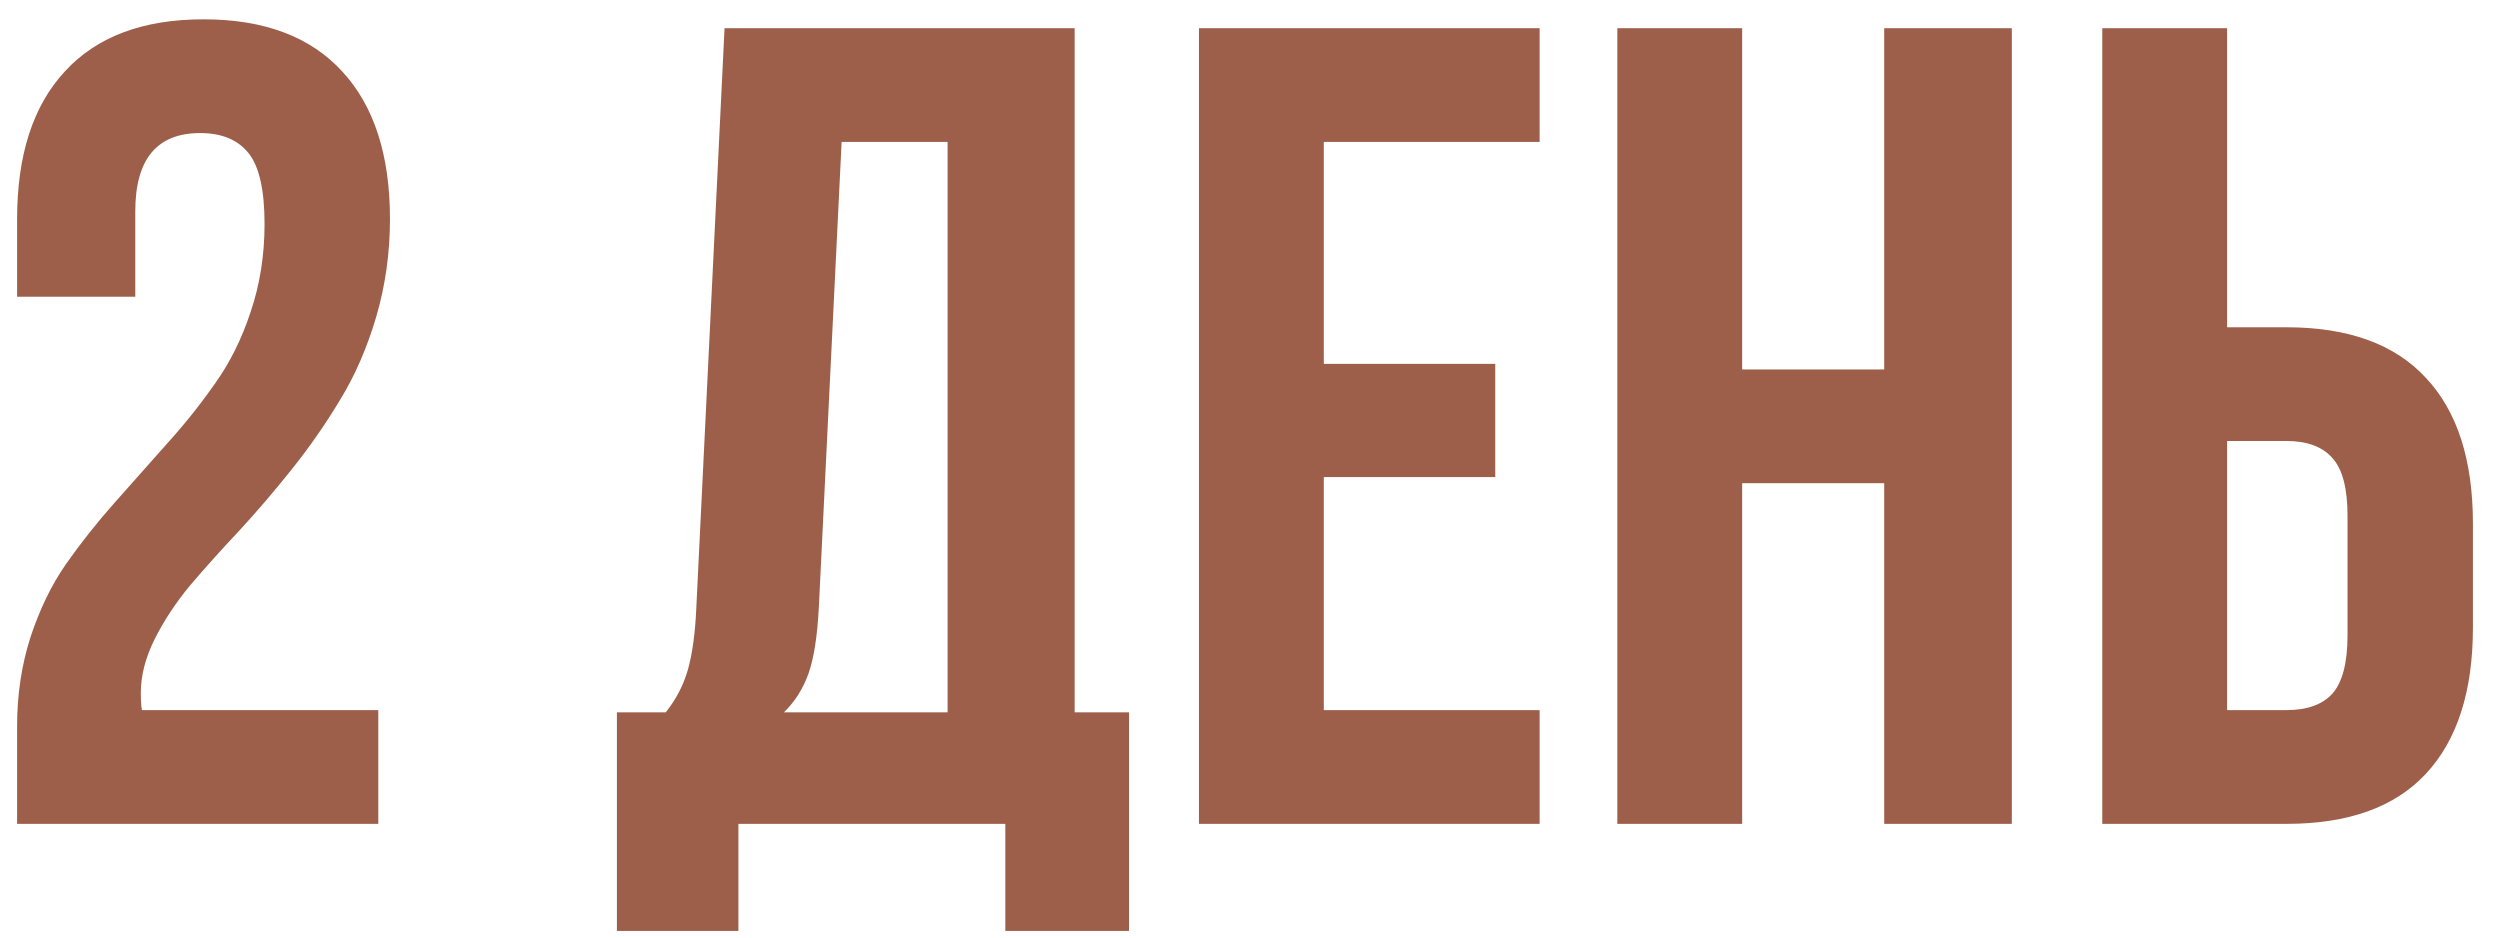 <?xml version="1.0" encoding="UTF-8"?> <svg xmlns="http://www.w3.org/2000/svg" width="88" height="33" viewBox="0 0 88 33" fill="none"> <path d="M0.602 29V25.562C0.602 24.456 0.758 23.414 1.07 22.438C1.396 21.448 1.812 20.588 2.32 19.859C2.841 19.117 3.408 18.401 4.02 17.711C4.645 17.008 5.263 16.311 5.875 15.621C6.5 14.931 7.066 14.221 7.574 13.492C8.095 12.763 8.512 11.923 8.824 10.973C9.15 10.009 9.312 8.98 9.312 7.887C9.312 6.689 9.124 5.855 8.746 5.387C8.368 4.918 7.802 4.684 7.047 4.684C5.523 4.684 4.762 5.602 4.762 7.438V10.445H0.602V7.711C0.602 5.458 1.161 3.727 2.281 2.516C3.401 1.292 5.029 0.68 7.164 0.68C9.299 0.68 10.927 1.292 12.047 2.516C13.167 3.727 13.727 5.458 13.727 7.711C13.727 8.909 13.564 10.061 13.238 11.168C12.913 12.262 12.49 13.232 11.969 14.078C11.461 14.925 10.895 15.738 10.27 16.52C9.658 17.288 9.039 18.01 8.414 18.688C7.789 19.352 7.216 19.99 6.695 20.602C6.188 21.213 5.771 21.845 5.445 22.496C5.12 23.147 4.957 23.779 4.957 24.391C4.957 24.664 4.97 24.866 4.996 24.996H13.316V29H0.602ZM21.715 32.77V25.074H23.434C23.798 24.619 24.059 24.117 24.215 23.57C24.371 23.01 24.469 22.301 24.508 21.441L25.504 0.992H37.828V25.074H39.742V32.77H35.387V29H25.992V32.77H21.715ZM27.594 25.074H33.355V4.996H29.625L28.824 21.363C28.772 22.392 28.648 23.18 28.453 23.727C28.258 24.26 27.971 24.71 27.594 25.074ZM42.203 29V0.992H54.195V4.996H46.598V12.809H52.633V16.793H46.598V24.996H54.195V29H42.203ZM56.93 29V0.992H61.324V13.004H66.324V0.992H70.816V29H66.324V17.008H61.324V29H56.93ZM74 29V0.992H78.394V11.52H80.484C82.659 11.52 84.293 12.112 85.387 13.297C86.493 14.469 87.047 16.181 87.047 18.434V22.086C87.047 24.338 86.493 26.057 85.387 27.242C84.293 28.414 82.659 29 80.484 29H74ZM78.394 24.996H80.484C81.213 24.996 81.754 24.801 82.106 24.41C82.457 24.006 82.633 23.323 82.633 22.359V18.16C82.633 17.197 82.457 16.52 82.106 16.129C81.754 15.725 81.213 15.523 80.484 15.523H78.394V24.996Z" fill="#9D5F4A"></path> </svg> 